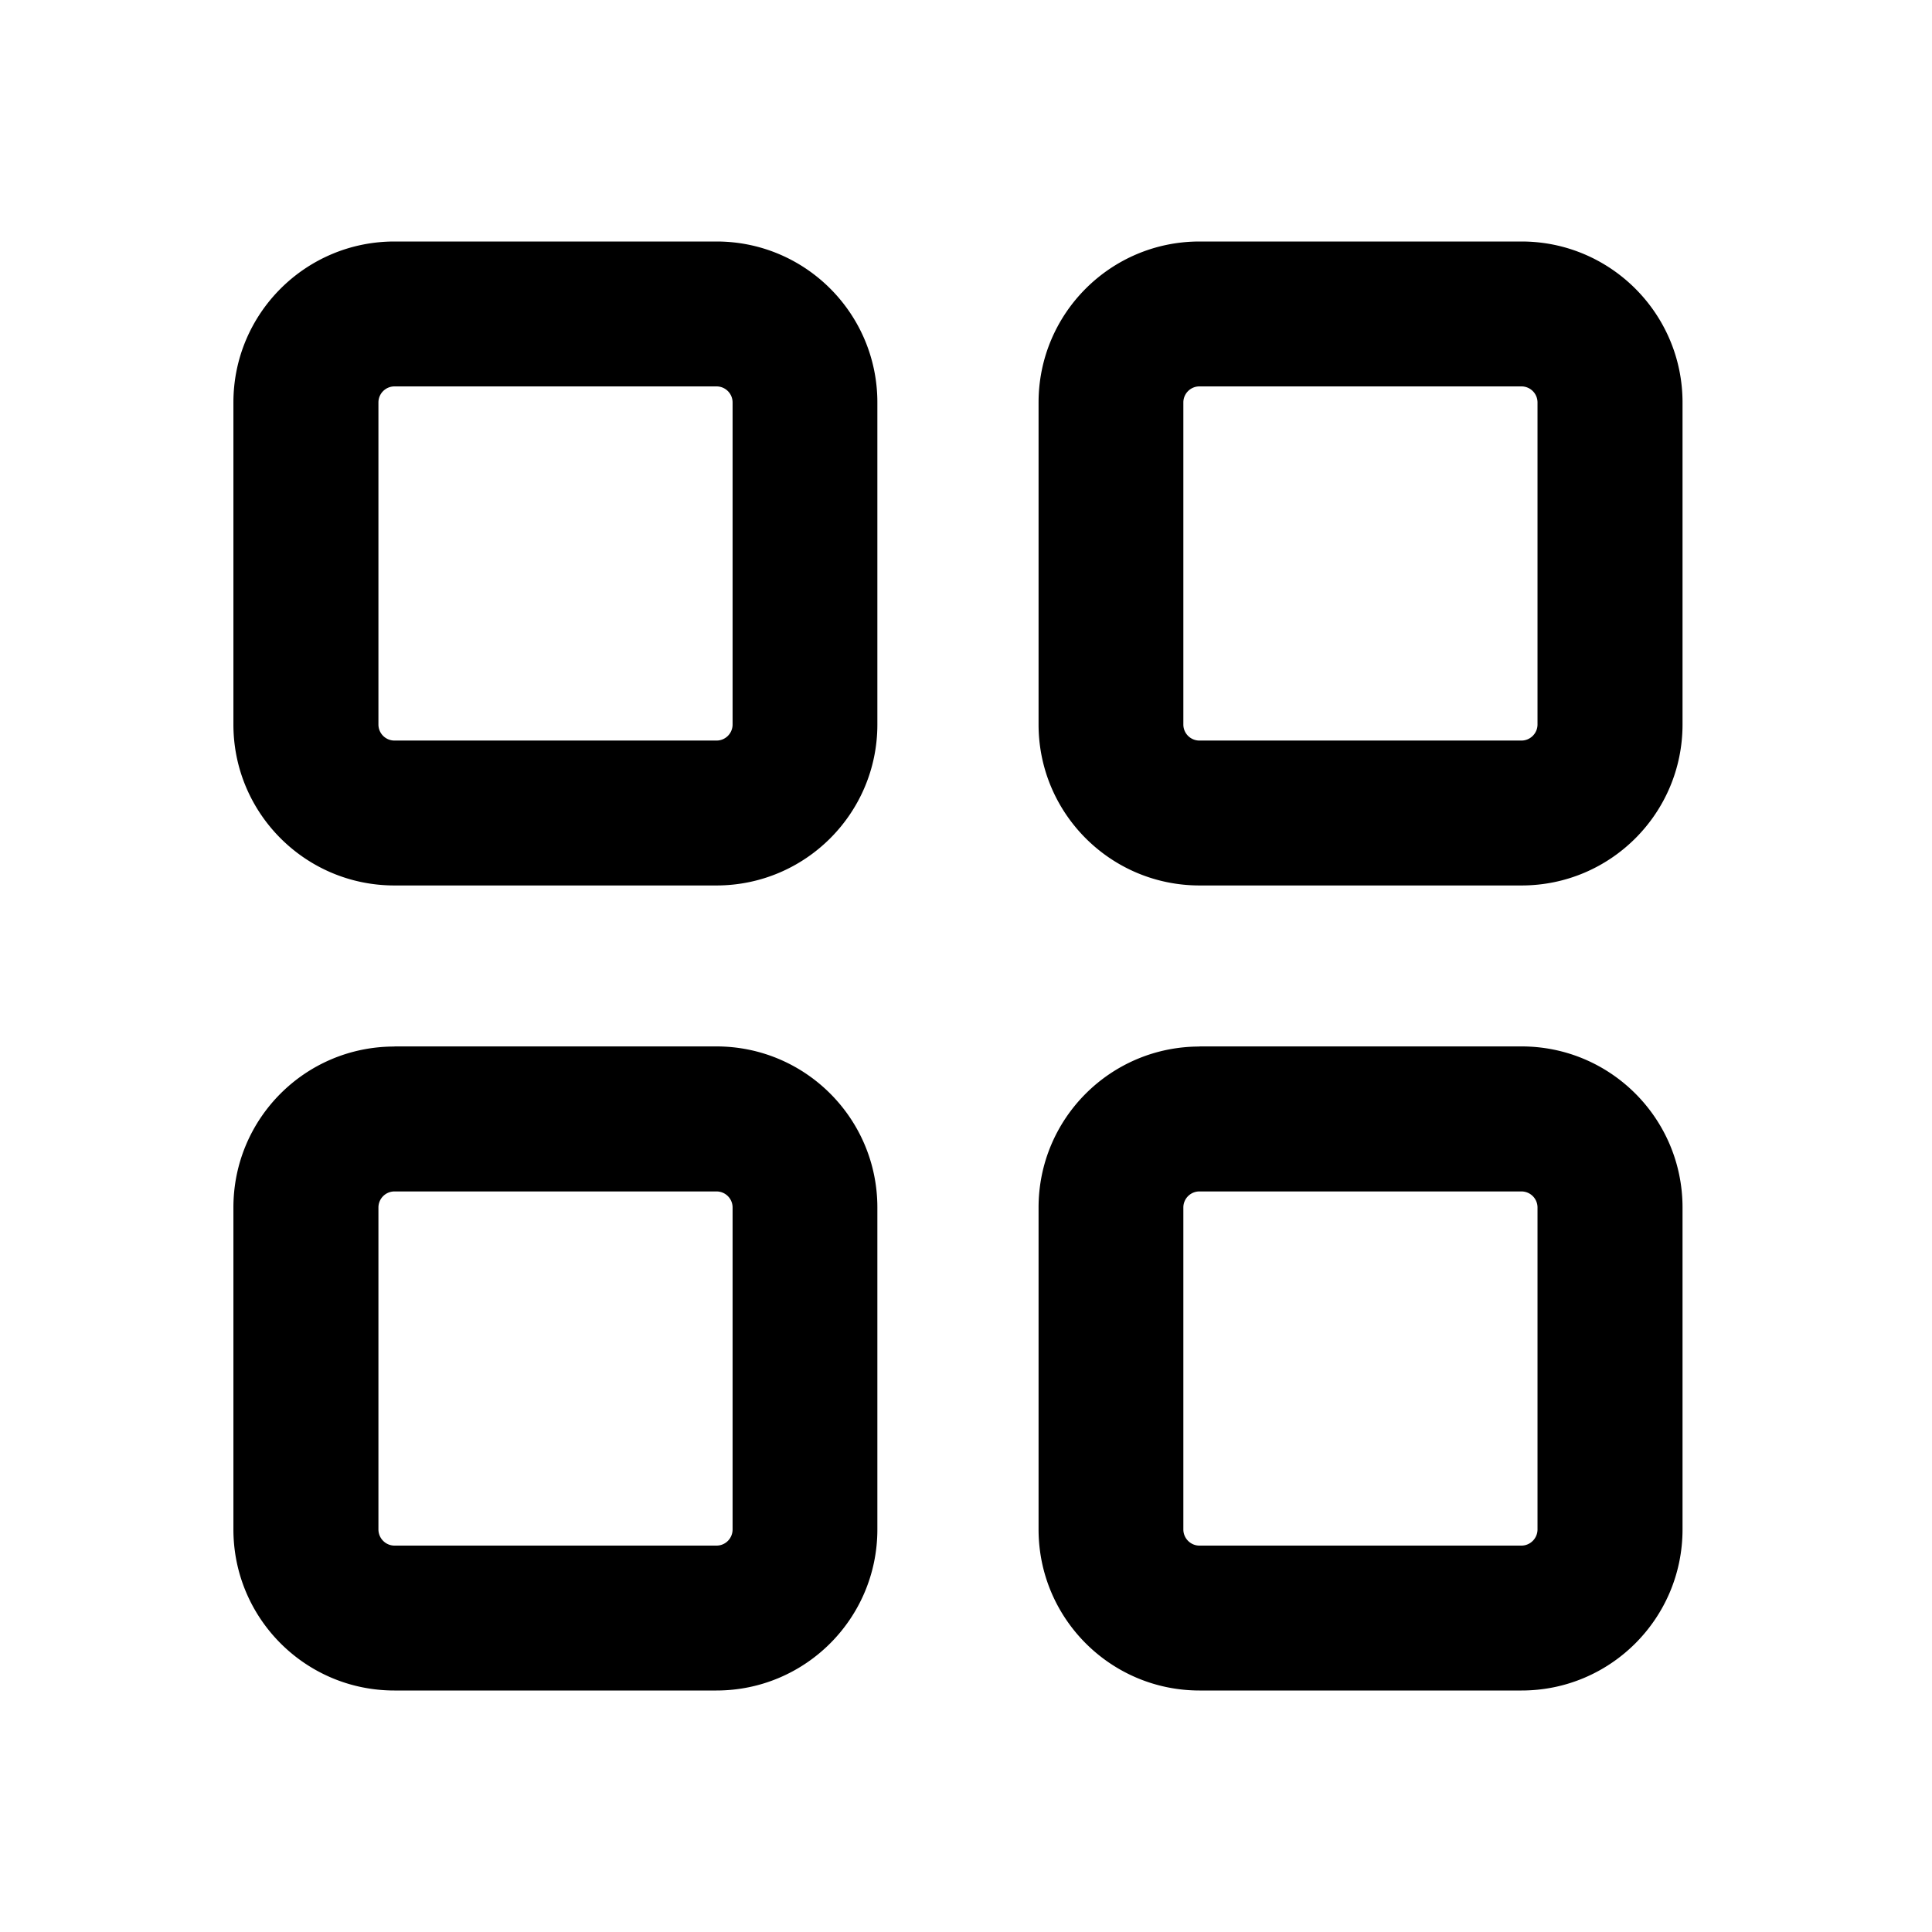 <?xml version="1.0" encoding="UTF-8" standalone="no"?>
<svg
   width="16"
   height="16"
   fill="none"
   version="1.1"
   id="svg3"
   sodipodi:docname="gallery.svg"
   inkscape:version="1.3.1 (91b66b0783, 2023-11-16)"
   xmlns:inkscape="http://www.inkscape.org/namespaces/inkscape"
   xmlns:sodipodi="http://sodipodi.sourceforge.net/DTD/sodipodi-0.dtd"
   xmlns="http://www.w3.org/2000/svg"
   xmlns:svg="http://www.w3.org/2000/svg">
  <defs
     id="defs3" />
  <sodipodi:namedview
     id="namedview3"
     pagecolor="#ffffff"
     bordercolor="#000000"
     borderopacity="0.25"
     inkscape:showpageshadow="2"
     inkscape:pageopacity="0.0"
     inkscape:pagecheckerboard="0"
     inkscape:deskcolor="#d1d1d1"
     inkscape:zoom="23.921875"
     inkscape:cx="32"
     inkscape:cy="8.0052253"
     inkscape:window-width="2048"
     inkscape:window-height="997"
     inkscape:window-x="-6"
     inkscape:window-y="54"
     inkscape:window-maximized="1"
     inkscape:current-layer="svg3" />
  <path
     fill="#000000"
     fill-rule="evenodd"
     d="M 5.934,3.2 H 3.267 A 0.133,0.133 0 0 0 3.134,3.333 V 6 c 0,0.074 0.06,0.133 0.133,0.133 h 2.667 c 0.074,0 0.133,-0.06 0.133,-0.133 V 3.333 A 0.133,0.133 0 0 0 5.934,3.2 Z M 3.267,2 C 2.53,2 1.933,2.597 1.933,3.333 V 6 c 0,0.736 0.597,1.333 1.333,1.333 h 2.667 c 0.736,0 1.333,-0.597 1.333,-1.333 V 3.333 C 7.266,2.597 6.67,2 5.934,2 Z m 2.667,7.867 H 3.267 A 0.133,0.133 0 0 0 3.134,10 v 2.666 c 0,0.074 0.06,0.134 0.133,0.134 h 2.667 c 0.074,0 0.133,-0.06 0.133,-0.134 V 10 A 0.133,0.133 0 0 0 5.934,9.867 Z m -2.667,-1.2 C 2.53,8.666 1.933,9.262 1.933,10 v 2.666 c 0,0.737 0.597,1.334 1.333,1.334 h 2.667 c 0.736,0 1.333,-0.597 1.333,-1.334 V 10 c 0,-0.737 -0.597,-1.334 -1.333,-1.334 H 3.267 Z M 12.601,3.2 H 9.934 A 0.133,0.133 0 0 0 9.8,3.333 V 6 c 0,0.074 0.06,0.133 0.133,0.133 h 2.667 c 0.073,0 0.133,-0.06 0.133,-0.133 V 3.333 A 0.133,0.133 0 0 0 12.601,3.2 Z M 9.934,2 C 9.197,2 8.601,2.597 8.601,3.333 V 6 c 0,0.736 0.597,1.333 1.333,1.333 h 2.667 c 0.736,0 1.333,-0.597 1.333,-1.333 V 3.333 C 13.934,2.597 13.336,2 12.601,2 Z m 2.667,7.867 H 9.934 A 0.133,0.133 0 0 0 9.8,10 v 2.666 c 0,0.074 0.06,0.134 0.133,0.134 h 2.667 c 0.073,0 0.133,-0.06 0.133,-0.134 V 10 a 0.133,0.133 0 0 0 -0.133,-0.133 z m -2.667,-1.2 c -0.736,0 -1.333,0.596 -1.333,1.333 v 2.666 c 0,0.737 0.597,1.334 1.333,1.334 h 2.667 c 0.736,0 1.333,-0.597 1.333,-1.334 V 10 c 0,-0.737 -0.597,-1.334 -1.333,-1.334 h -2.667 z"
     clip-rule="evenodd"
     id="path2" />
</svg>

